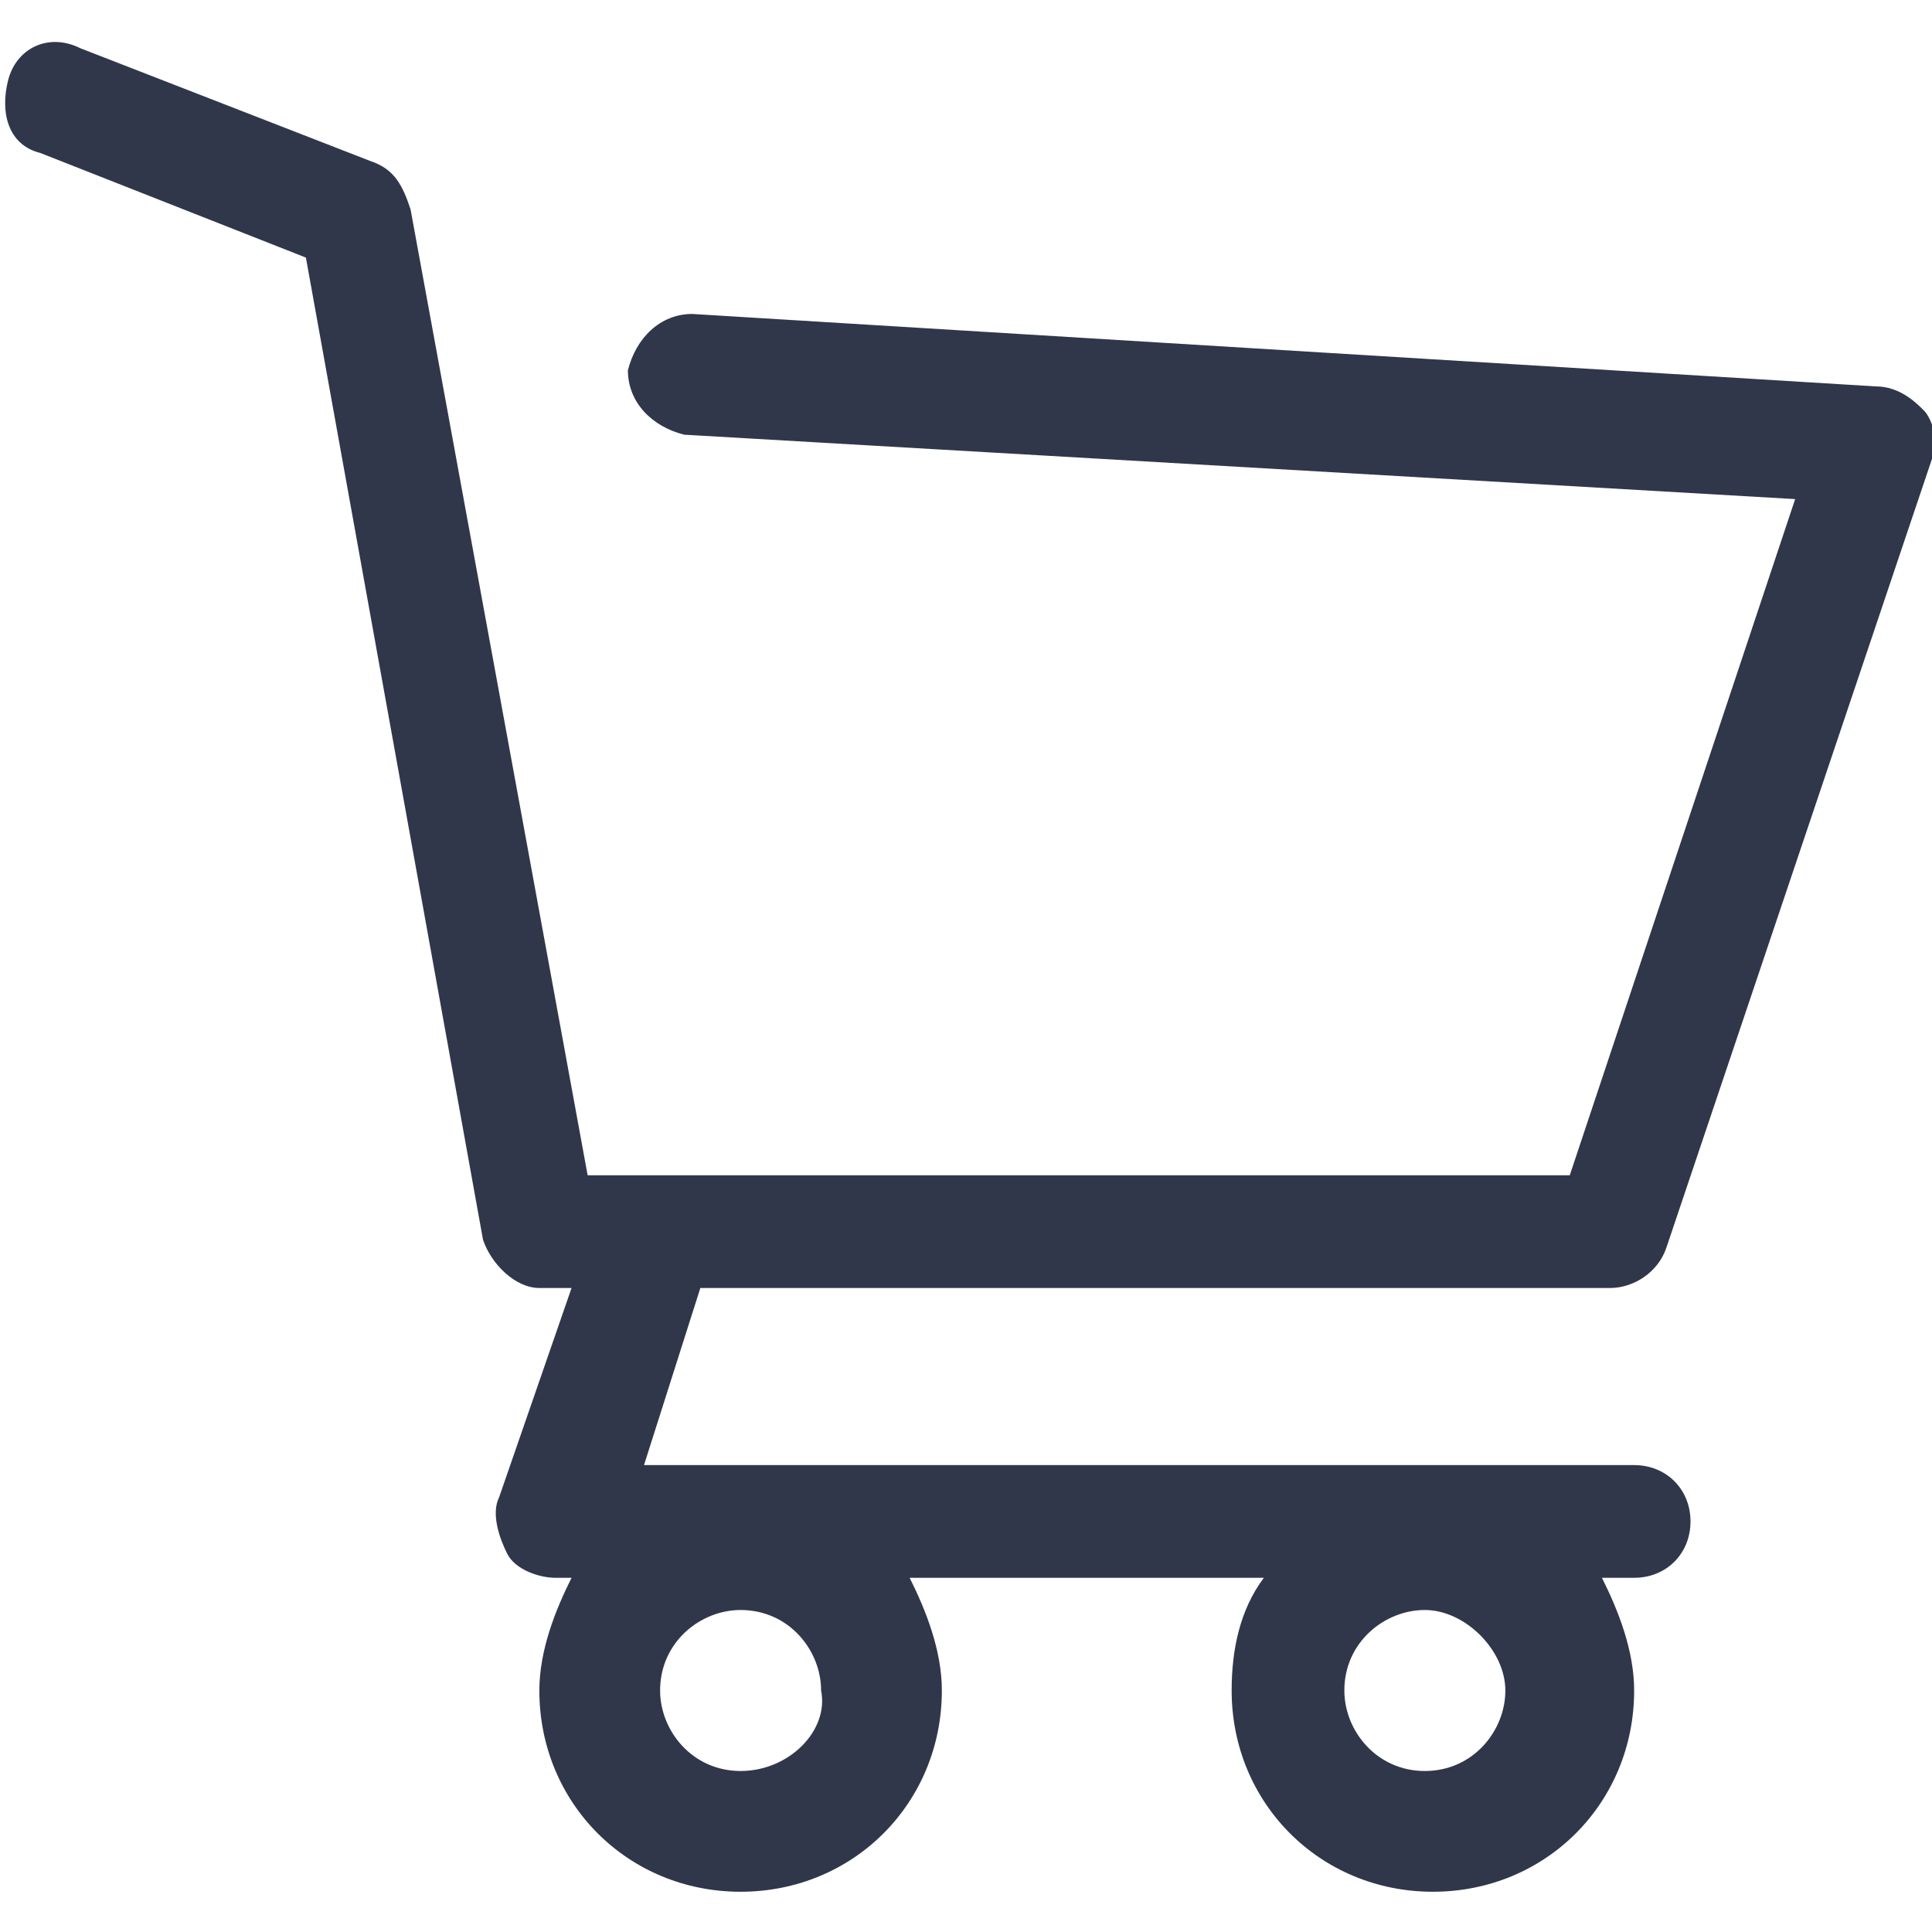 <?xml version="1.0" encoding="utf-8"?>
<!-- Generator: Adobe Illustrator 22.1.0, SVG Export Plug-In . SVG Version: 6.00 Build 0)  -->
<svg version="1.1" id="Слой_1" xmlns="http://www.w3.org/2000/svg" xmlns:xlink="http://www.w3.org/1999/xlink" x="0px" y="0px"
	 viewBox="0 0 24 24" style="enable-background:new 0 0 24 24;" xml:space="preserve">
<style type="text/css">
	.st0{fill:#31374A;}
</style>
<path class="st0" d="M20,16c0.3,0,0.6-0.2,0.7-0.5L24,5.7c0.1-0.2,0-0.5-0.1-0.6s-0.3-0.3-0.6-0.3L8.6,3.9c-0.4,0-0.7,0.3-0.8,0.7
	c0,0.4,0.3,0.7,0.7,0.8l13.8,0.8l-2.8,8.4H7.3l-2.2-12C5,2.3,4.9,2.1,4.6,2L1,0.6C0.6,0.4,0.2,0.6,0.1,1c-0.1,0.4,0,0.8,0.4,0.9
	l3.3,1.3L6,15.4C6.1,15.7,6.4,16,6.7,16h0.4l-0.9,2.6c-0.1,0.2,0,0.5,0.1,0.7c0.1,0.2,0.4,0.3,0.6,0.3h0.2C6.9,20,6.7,20.5,6.7,21
	c0,1.4,1.1,2.5,2.5,2.5s2.5-1.1,2.5-2.5c0-0.5-0.2-1-0.4-1.4h4.4c-0.3,0.4-0.4,0.9-0.4,1.4c0,1.4,1.1,2.5,2.5,2.5s2.5-1.1,2.5-2.5
	c0-0.5-0.2-1-0.4-1.4h0.4c0.4,0,0.7-0.3,0.7-0.7c0-0.4-0.3-0.7-0.7-0.7H8L8.7,16H20z M9.2,22c-0.6,0-1-0.5-1-1c0-0.6,0.5-1,1-1
	c0.6,0,1,0.5,1,1C10.3,21.5,9.8,22,9.2,22z M17.7,22c-0.6,0-1-0.5-1-1c0-0.6,0.5-1,1-1s1,0.5,1,1C18.7,21.5,18.3,22,17.7,22z"/>
</svg>
